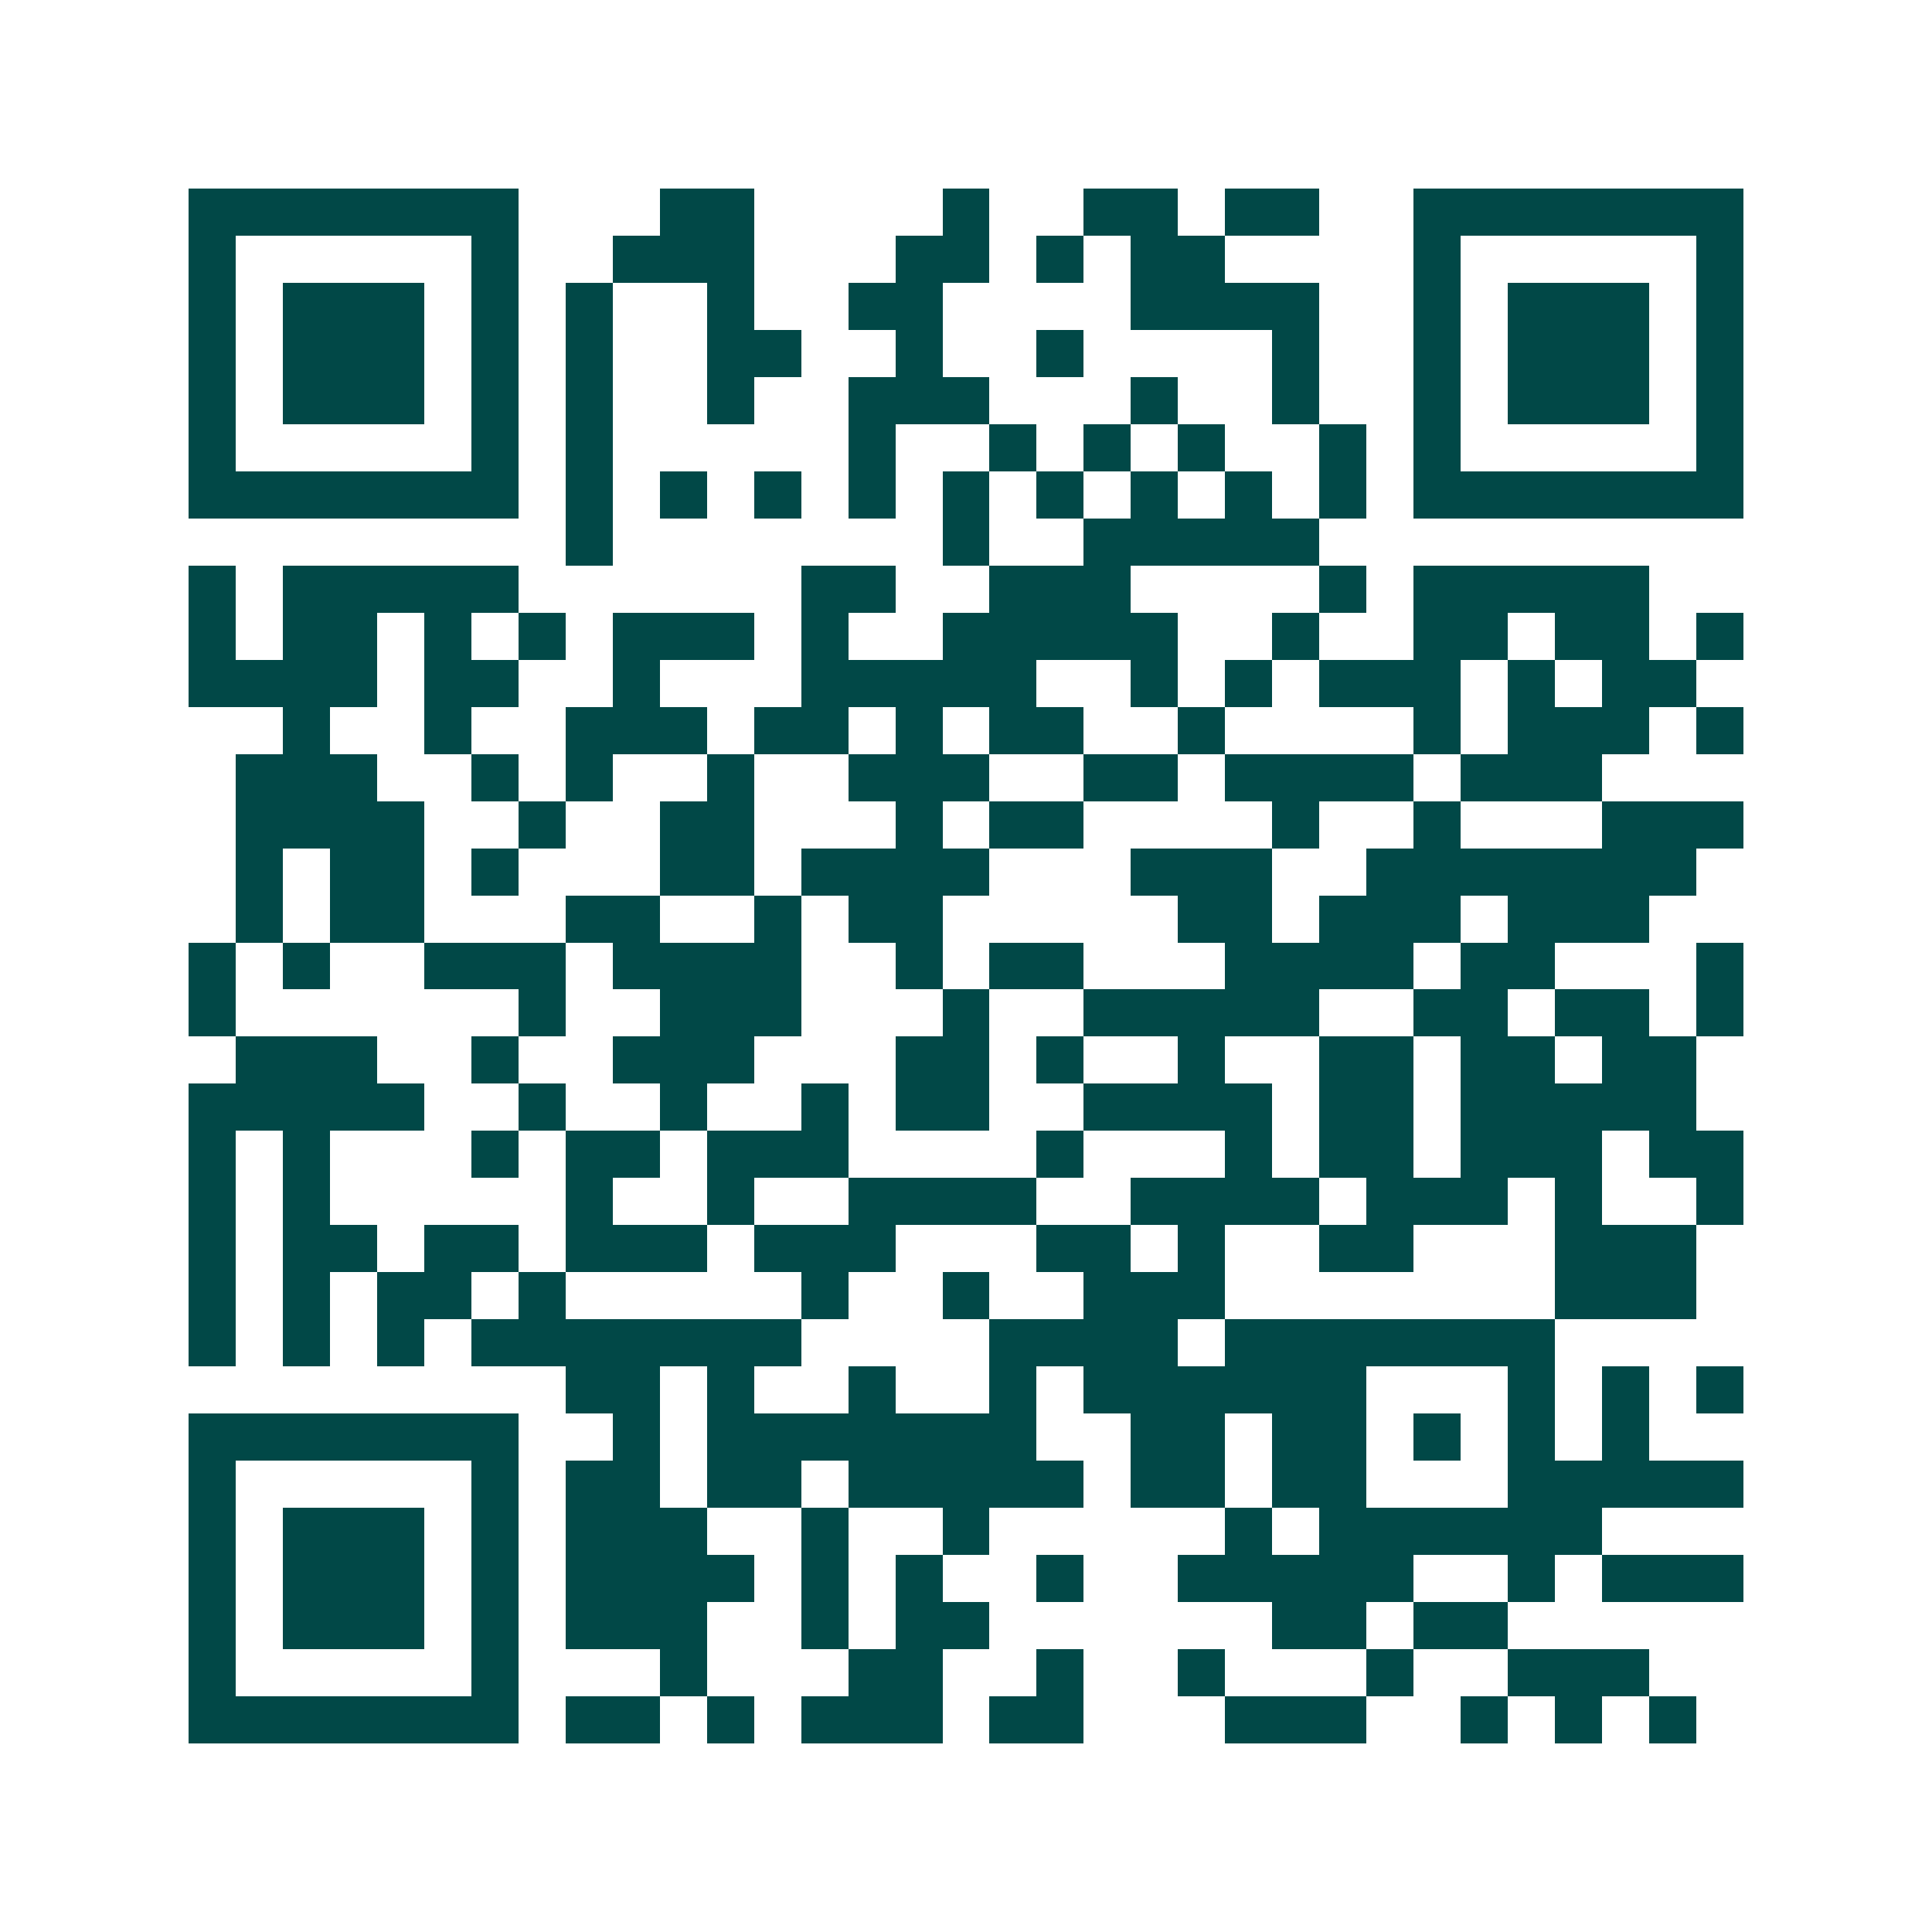 <svg xmlns="http://www.w3.org/2000/svg" width="200" height="200" viewBox="0 0 41 41" shape-rendering="crispEdges"><path fill="#ffffff" d="M0 0h41v41H0z"/><path stroke="#014847" d="M4 4.5h7m3 0h2m4 0h1m2 0h2m1 0h2m2 0h7M4 5.5h1m5 0h1m2 0h3m3 0h2m1 0h1m1 0h2m4 0h1m5 0h1M4 6.5h1m1 0h3m1 0h1m1 0h1m2 0h1m2 0h2m4 0h4m2 0h1m1 0h3m1 0h1M4 7.5h1m1 0h3m1 0h1m1 0h1m2 0h2m2 0h1m2 0h1m4 0h1m2 0h1m1 0h3m1 0h1M4 8.5h1m1 0h3m1 0h1m1 0h1m2 0h1m2 0h3m3 0h1m2 0h1m2 0h1m1 0h3m1 0h1M4 9.5h1m5 0h1m1 0h1m5 0h1m2 0h1m1 0h1m1 0h1m2 0h1m1 0h1m5 0h1M4 10.5h7m1 0h1m1 0h1m1 0h1m1 0h1m1 0h1m1 0h1m1 0h1m1 0h1m1 0h1m1 0h7M12 11.5h1m7 0h1m2 0h5M4 12.5h1m1 0h5m6 0h2m2 0h3m4 0h1m1 0h5M4 13.5h1m1 0h2m1 0h1m1 0h1m1 0h3m1 0h1m2 0h5m2 0h1m2 0h2m1 0h2m1 0h1M4 14.5h4m1 0h2m2 0h1m3 0h5m2 0h1m1 0h1m1 0h3m1 0h1m1 0h2M6 15.5h1m2 0h1m2 0h3m1 0h2m1 0h1m1 0h2m2 0h1m4 0h1m1 0h3m1 0h1M5 16.5h3m2 0h1m1 0h1m2 0h1m2 0h3m2 0h2m1 0h4m1 0h3M5 17.5h4m2 0h1m2 0h2m3 0h1m1 0h2m4 0h1m2 0h1m3 0h3M5 18.5h1m1 0h2m1 0h1m3 0h2m1 0h4m3 0h3m2 0h7M5 19.5h1m1 0h2m3 0h2m2 0h1m1 0h2m5 0h2m1 0h3m1 0h3M4 20.5h1m1 0h1m2 0h3m1 0h4m2 0h1m1 0h2m3 0h4m1 0h2m3 0h1M4 21.5h1m6 0h1m2 0h3m3 0h1m2 0h5m2 0h2m1 0h2m1 0h1M5 22.5h3m2 0h1m2 0h3m3 0h2m1 0h1m2 0h1m2 0h2m1 0h2m1 0h2M4 23.5h5m2 0h1m2 0h1m2 0h1m1 0h2m2 0h4m1 0h2m1 0h5M4 24.5h1m1 0h1m3 0h1m1 0h2m1 0h3m4 0h1m3 0h1m1 0h2m1 0h3m1 0h2M4 25.5h1m1 0h1m5 0h1m2 0h1m2 0h4m2 0h4m1 0h3m1 0h1m2 0h1M4 26.5h1m1 0h2m1 0h2m1 0h3m1 0h3m3 0h2m1 0h1m2 0h2m3 0h3M4 27.5h1m1 0h1m1 0h2m1 0h1m5 0h1m2 0h1m2 0h3m7 0h3M4 28.5h1m1 0h1m1 0h1m1 0h7m4 0h4m1 0h7M12 29.5h2m1 0h1m2 0h1m2 0h1m1 0h6m3 0h1m1 0h1m1 0h1M4 30.5h7m2 0h1m1 0h7m2 0h2m1 0h2m1 0h1m1 0h1m1 0h1M4 31.5h1m5 0h1m1 0h2m1 0h2m1 0h5m1 0h2m1 0h2m3 0h5M4 32.5h1m1 0h3m1 0h1m1 0h3m2 0h1m2 0h1m5 0h1m1 0h6M4 33.5h1m1 0h3m1 0h1m1 0h4m1 0h1m1 0h1m2 0h1m2 0h5m2 0h1m1 0h3M4 34.5h1m1 0h3m1 0h1m1 0h3m2 0h1m1 0h2m6 0h2m1 0h2M4 35.5h1m5 0h1m3 0h1m3 0h2m2 0h1m2 0h1m3 0h1m2 0h3M4 36.5h7m1 0h2m1 0h1m1 0h3m1 0h2m3 0h3m2 0h1m1 0h1m1 0h1"/></svg>
